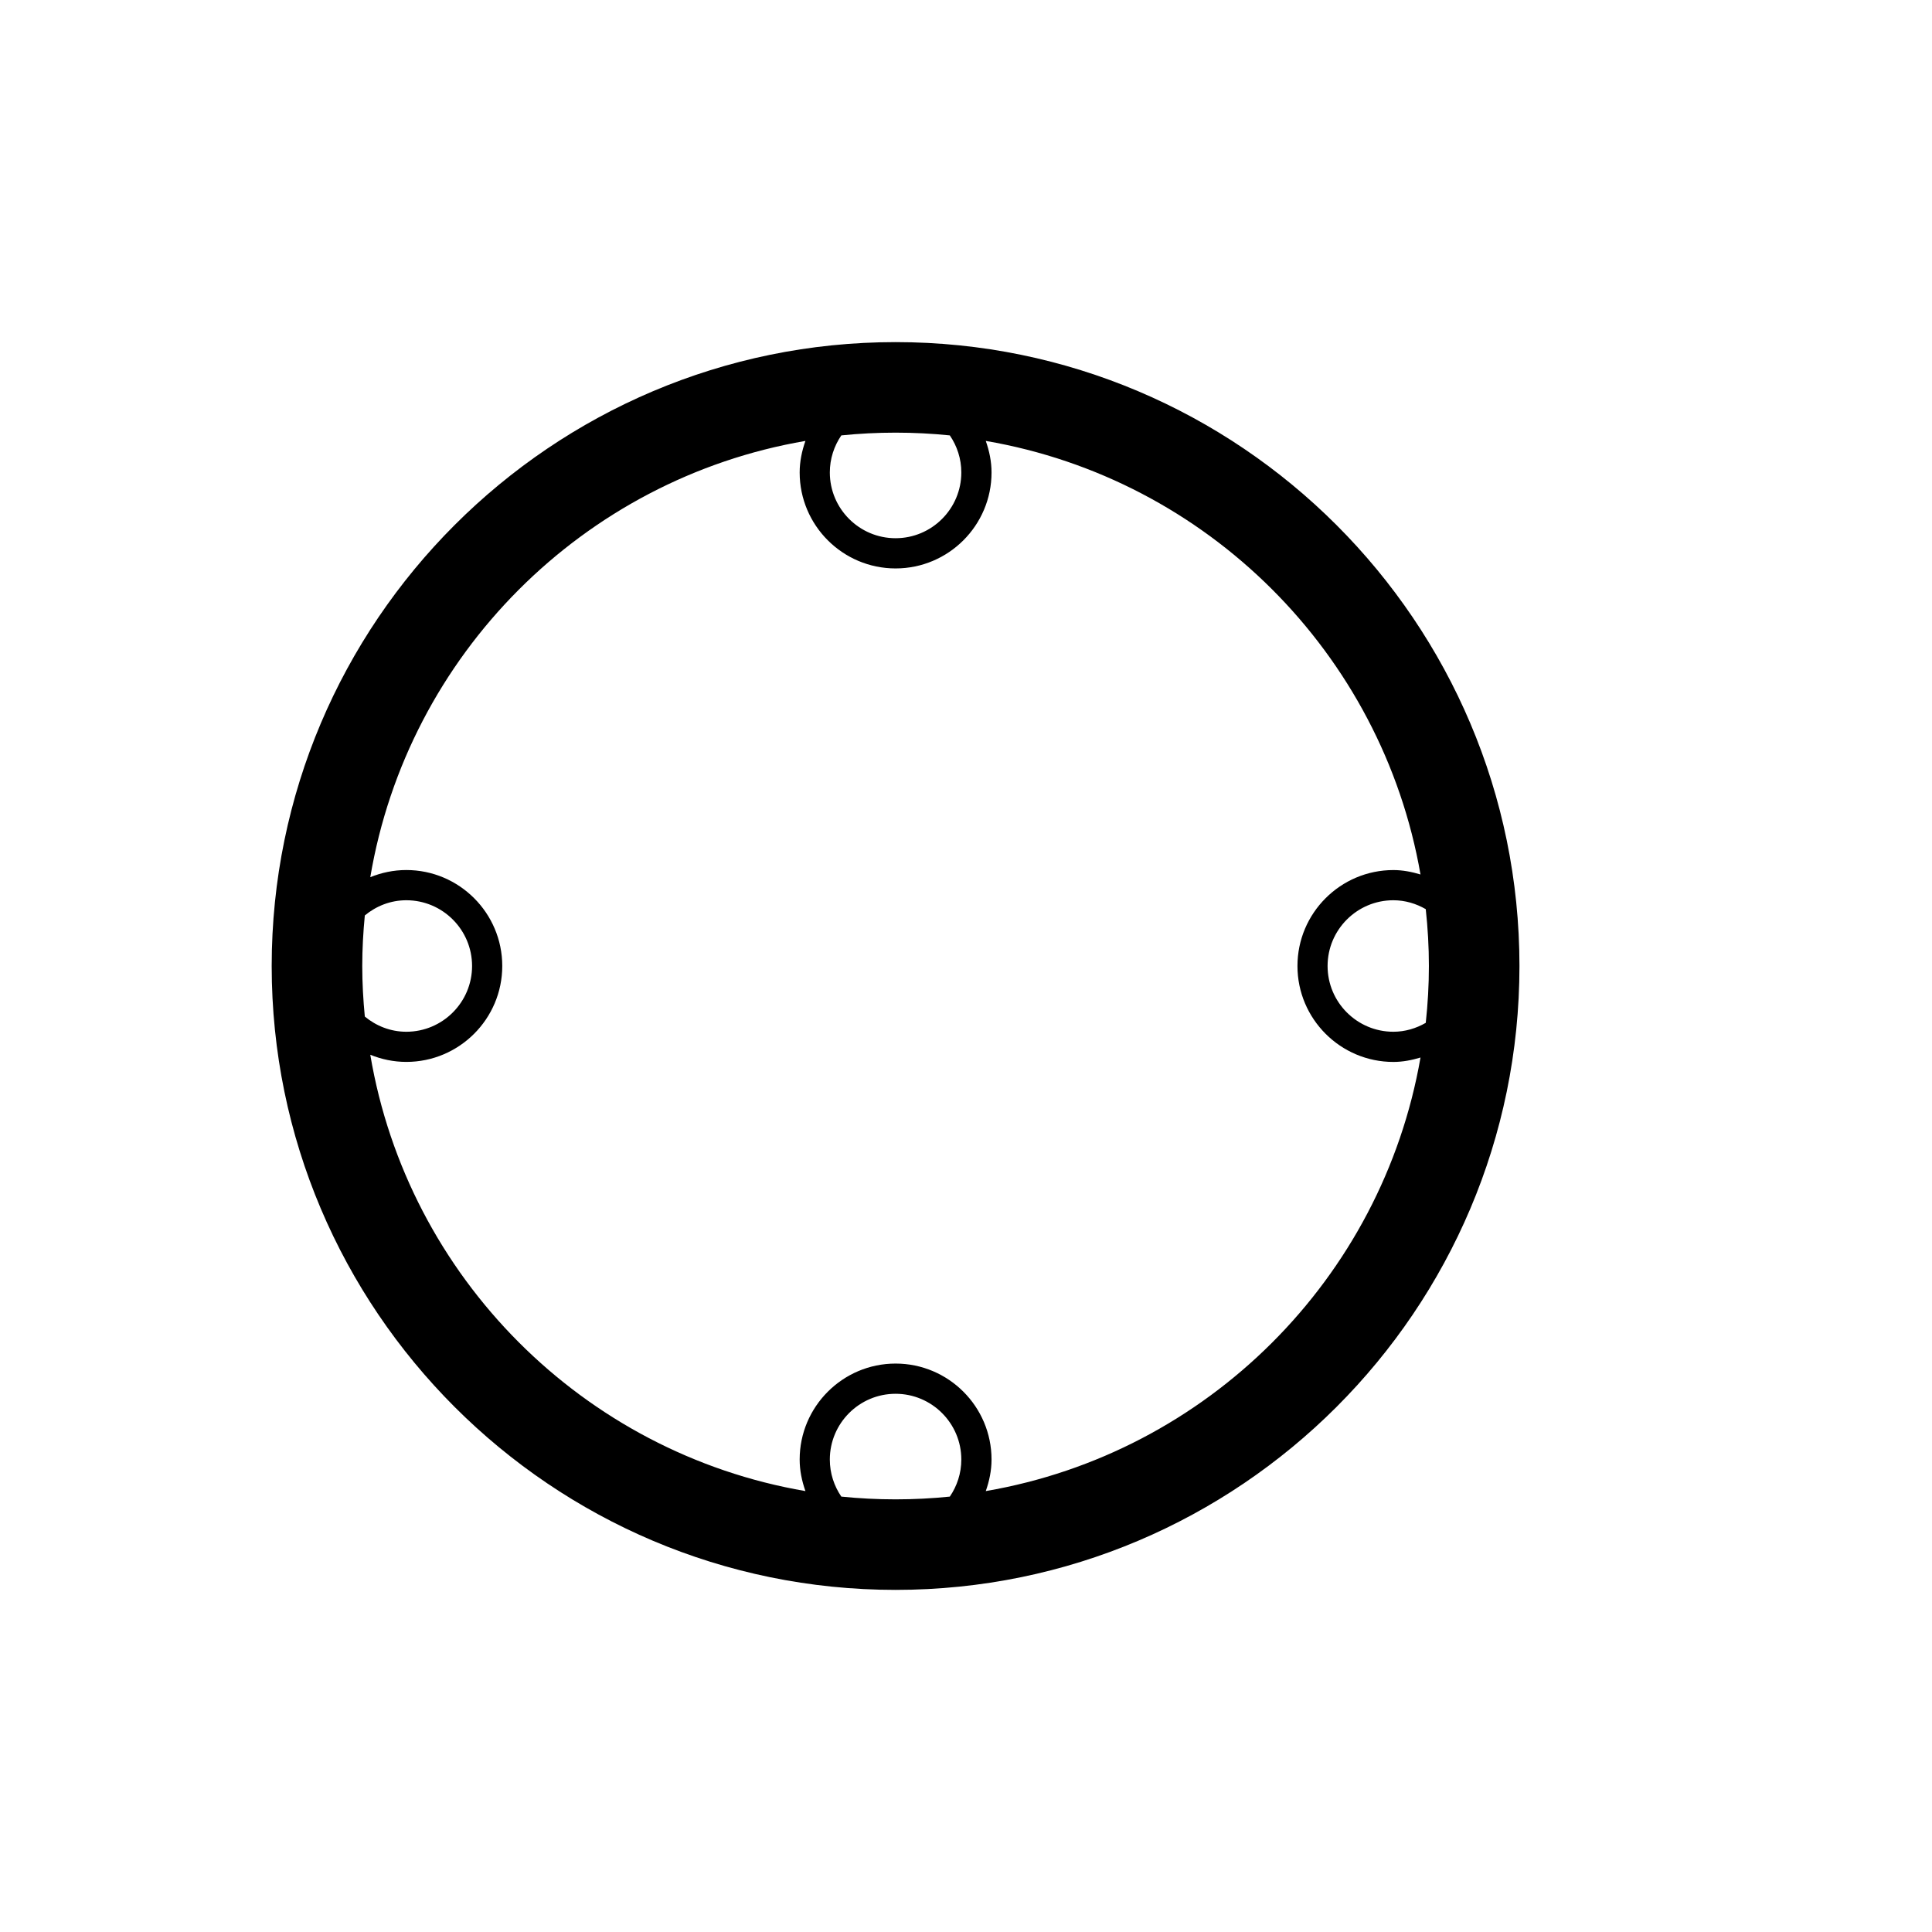 <?xml version="1.0" encoding="utf-8"?>
<!-- Generator: Adobe Illustrator 17.0.0, SVG Export Plug-In . SVG Version: 6.00 Build 0)  -->
<!DOCTYPE svg PUBLIC "-//W3C//DTD SVG 1.1//EN" "http://www.w3.org/Graphics/SVG/1.1/DTD/svg11.dtd">
<svg version="1.1" id="Capa_1" xmlns="http://www.w3.org/2000/svg" xmlns:xlink="http://www.w3.org/1999/xlink" x="0px" y="0px"
	 width="64px" height="64px" viewBox="0 0 64 64" enable-background="new 0 0 64 64" xml:space="preserve">
<g>
	<path d="M29.667,52.667c11.395,0,20.667-9.271,20.667-20.667s-9.272-20.667-20.667-20.667C18.271,11.333,9,20.604,9,32
		S18.271,52.667,29.667,52.667z M27.489,48.349c0-1.201,0.976-2.178,2.178-2.178c1.201,0,2.178,0.977,2.178,2.178
		c0,0.455-0.142,0.878-0.381,1.228c-0.591,0.06-1.191,0.091-1.797,0.091c-0.607,0-1.206-0.031-1.797-0.091
		C27.631,49.227,27.489,48.804,27.489,48.349z M47.334,32c0,0.637-0.037,1.264-0.104,1.883c-0.318,0.183-0.682,0.295-1.074,0.295
		c-1.201,0-2.178-0.977-2.178-2.178c0-1.201,0.977-2.178,2.178-2.178c0.392,0,0.756,0.112,1.074,0.295
		C47.297,30.736,47.334,31.363,47.334,32z M31.845,15.651c0,1.201-0.977,2.178-2.178,2.178c-1.201,0-2.178-0.977-2.178-2.178
		c0-0.455,0.142-0.878,0.381-1.228c0.591-0.06,1.19-0.091,1.797-0.091c0.606,0,1.206,0.031,1.797,0.091
		C31.703,14.773,31.845,15.196,31.845,15.651z M26.681,14.606c-0.116,0.329-0.191,0.678-0.191,1.046
		c0,1.752,1.426,3.178,3.178,3.178c1.752,0,3.178-1.426,3.178-3.178c0-0.368-0.075-0.717-0.191-1.046
		c7.333,1.257,13.126,7.035,14.401,14.362c-0.287-0.086-0.584-0.146-0.898-0.146c-1.752,0-3.178,1.426-3.178,3.178
		c0,1.752,1.426,3.178,3.178,3.178c0.314,0,0.611-0.06,0.898-0.146c-1.275,7.327-7.068,13.105-14.401,14.362
		c0.116-0.329,0.191-0.678,0.191-1.046c0-1.752-1.426-3.178-3.178-3.178c-1.752,0-3.178,1.426-3.178,3.178
		c0,0.368,0.075,0.717,0.191,1.046c-7.363-1.262-13.173-7.084-14.415-14.454c0.369,0.15,0.772,0.237,1.194,0.237
		c1.752,0,3.178-1.426,3.178-3.178c0-1.752-1.426-3.178-3.178-3.178c-0.423,0-0.825,0.087-1.194,0.237
		C13.508,21.69,19.317,15.867,26.681,14.606z M12,32c0-0.565,0.032-1.123,0.085-1.675c0.376-0.31,0.85-0.503,1.375-0.503
		c1.201,0,2.178,0.976,2.178,2.178c0,1.201-0.977,2.178-2.178,2.178c-0.525,0-0.999-0.193-1.375-0.503
		C12.032,33.123,12,32.565,12,32z"/>
</g>
</svg>
